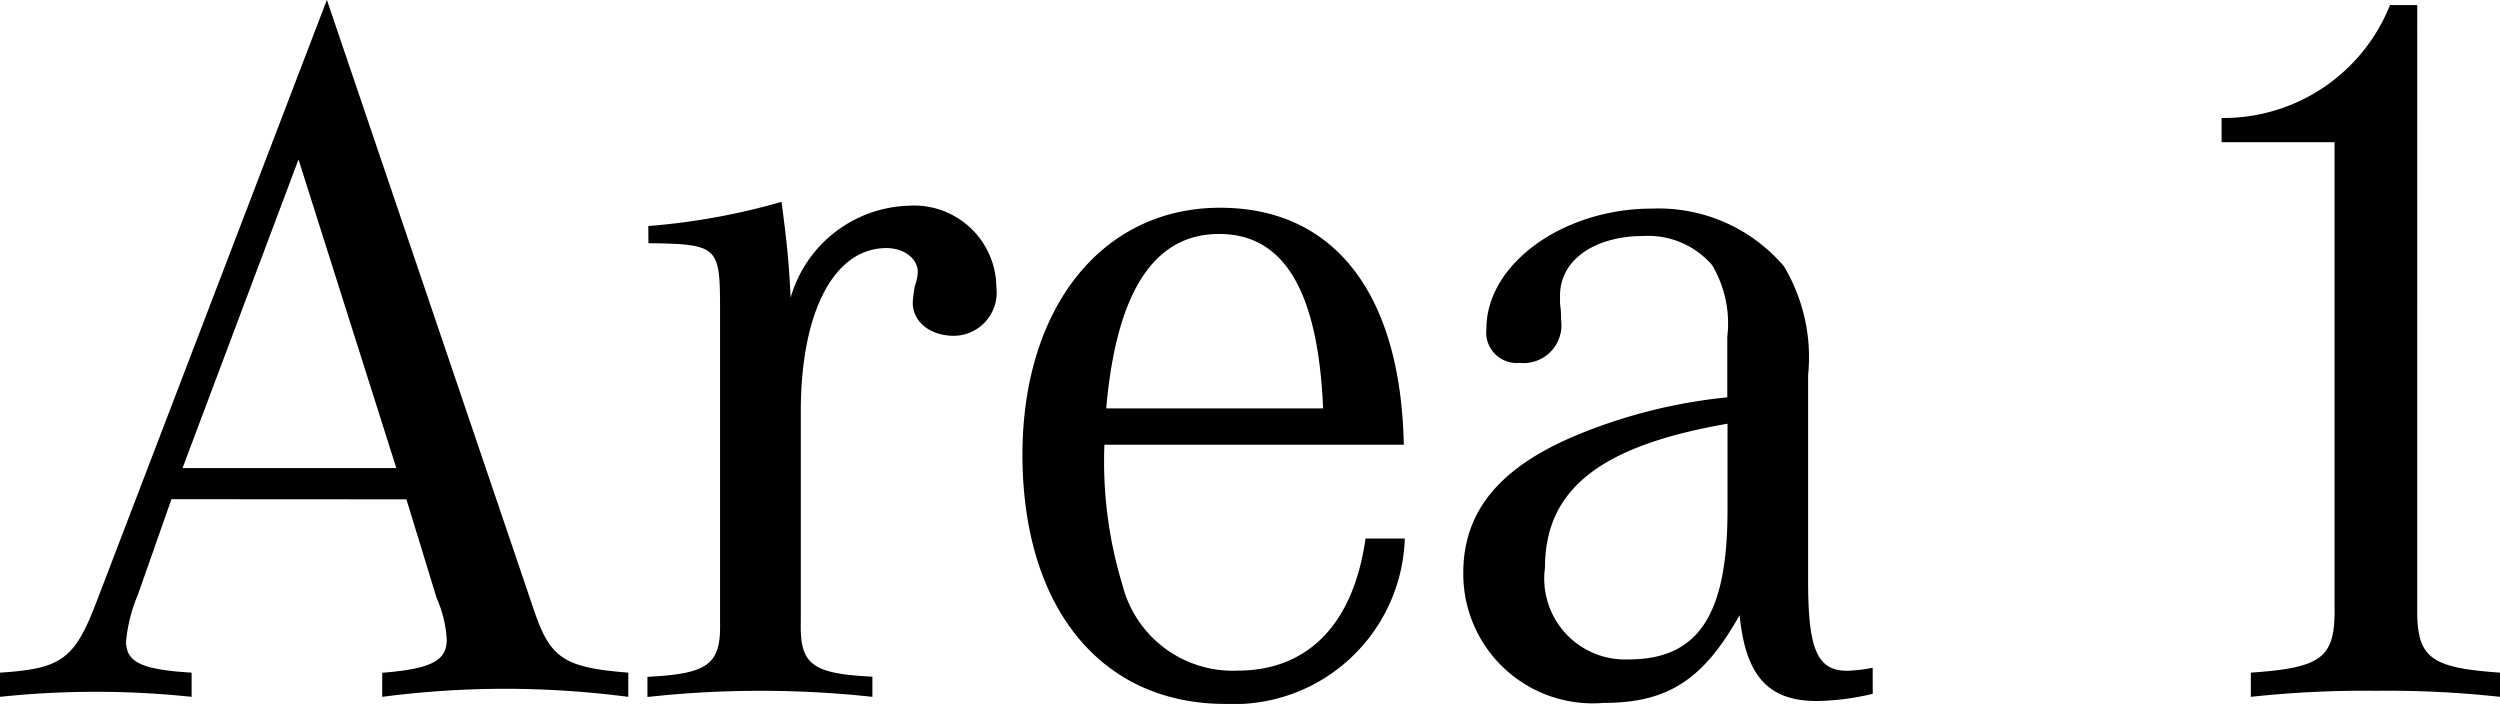 <svg height="19.544" viewBox="0 0 69.412 19.544" width="69.412" xmlns="http://www.w3.org/2000/svg"><path d="m-25.13-5.4.84 2.744a3.29 3.29 0 0 1 .28 1.148c0 .588-.42.812-1.792.924v.668a26.386 26.386 0 0 1 3.416-.224 26.693 26.693 0 0 1 3.416.224v-.672c-1.764-.14-2.156-.392-2.6-1.68l-5.768-17-6.388 16.692c-.616 1.624-.98 1.876-2.688 1.988v.672a24.9 24.9 0 0 1 2.66-.14 24.9 24.9 0 0 1 2.66.14v-.672c-1.372-.084-1.82-.28-1.82-.868a4.416 4.416 0 0 1 .336-1.316l.924-2.632zm-6.216-.868 3.22-8.568 2.716 8.568zm12.936-6.244c1.932.028 1.988.084 1.988 1.82v8.708c.028 1.176-.336 1.428-2.016 1.512v.56a28.724 28.724 0 0 1 3.138-.172 28.6 28.6 0 0 1 3.108.168v-.56c-1.68-.084-2.016-.336-1.988-1.512v-5.852c0-2.772.924-4.536 2.38-4.536.476 0 .868.28.868.672a1.4 1.4 0 0 1 -.084.392 3.835 3.835 0 0 0 -.056.448c0 .532.476.924 1.148.924a1.2 1.2 0 0 0 1.174-1.344 2.284 2.284 0 0 0 -2.436-2.268 3.522 3.522 0 0 0 -3.276 2.552c-.056-1.12-.112-1.568-.252-2.66a18.687 18.687 0 0 1 -3.7.672zm19.91 8.2c-.338 2.38-1.6 3.668-3.558 3.668a3.159 3.159 0 0 1 -3.192-2.38 11.752 11.752 0 0 1 -.5-3.892h8.312c-.084-4.2-1.932-6.58-5.1-6.58-3.276 0-5.488 2.772-5.488 6.86.004 4.256 2.188 6.916 5.632 6.916a4.749 4.749 0 0 0 4.984-4.592zm-7.2-3.612c.28-3.22 1.316-4.844 3.136-4.844 1.794 0 2.746 1.568 2.886 4.844zm21.28 7.2a4.162 4.162 0 0 1 -.7.084c-.84 0-1.092-.588-1.092-2.492v-5.716a4.925 4.925 0 0 0 -.672-3.024 4.575 4.575 0 0 0 -3.668-1.6c-2.464 0-4.592 1.54-4.592 3.332a.849.849 0 0 0 .924.952 1.052 1.052 0 0 0 1.148-1.2 2.9 2.9 0 0 0 -.028-.448v-.224c0-.98.952-1.652 2.324-1.652a2.342 2.342 0 0 1 1.9.812 3.17 3.17 0 0 1 .42 1.988v1.68a14.727 14.727 0 0 0 -4.138 1.032c-2.184.9-3.192 2.132-3.192 3.84a3.594 3.594 0 0 0 3.892 3.612c1.792 0 2.772-.644 3.78-2.436.168 1.684.784 2.384 2.156 2.384a7.187 7.187 0 0 0 1.54-.2zm-4.03-4.376c0 2.912-.812 4.144-2.744 4.144a2.244 2.244 0 0 1 -2.324-2.544c0-2.184 1.54-3.388 5.068-4zm19.15-14.024h-.756a4.978 4.978 0 0 1 -4.676 3.136v.672h3.136v12.852c.028 1.456-.308 1.736-2.324 1.876v.672a29.109 29.109 0 0 1 3.472-.168 28.645 28.645 0 0 1 3.448.168v-.672c-1.988-.14-2.324-.42-2.3-1.876z" transform="translate(36.414 19.264)"/></svg>